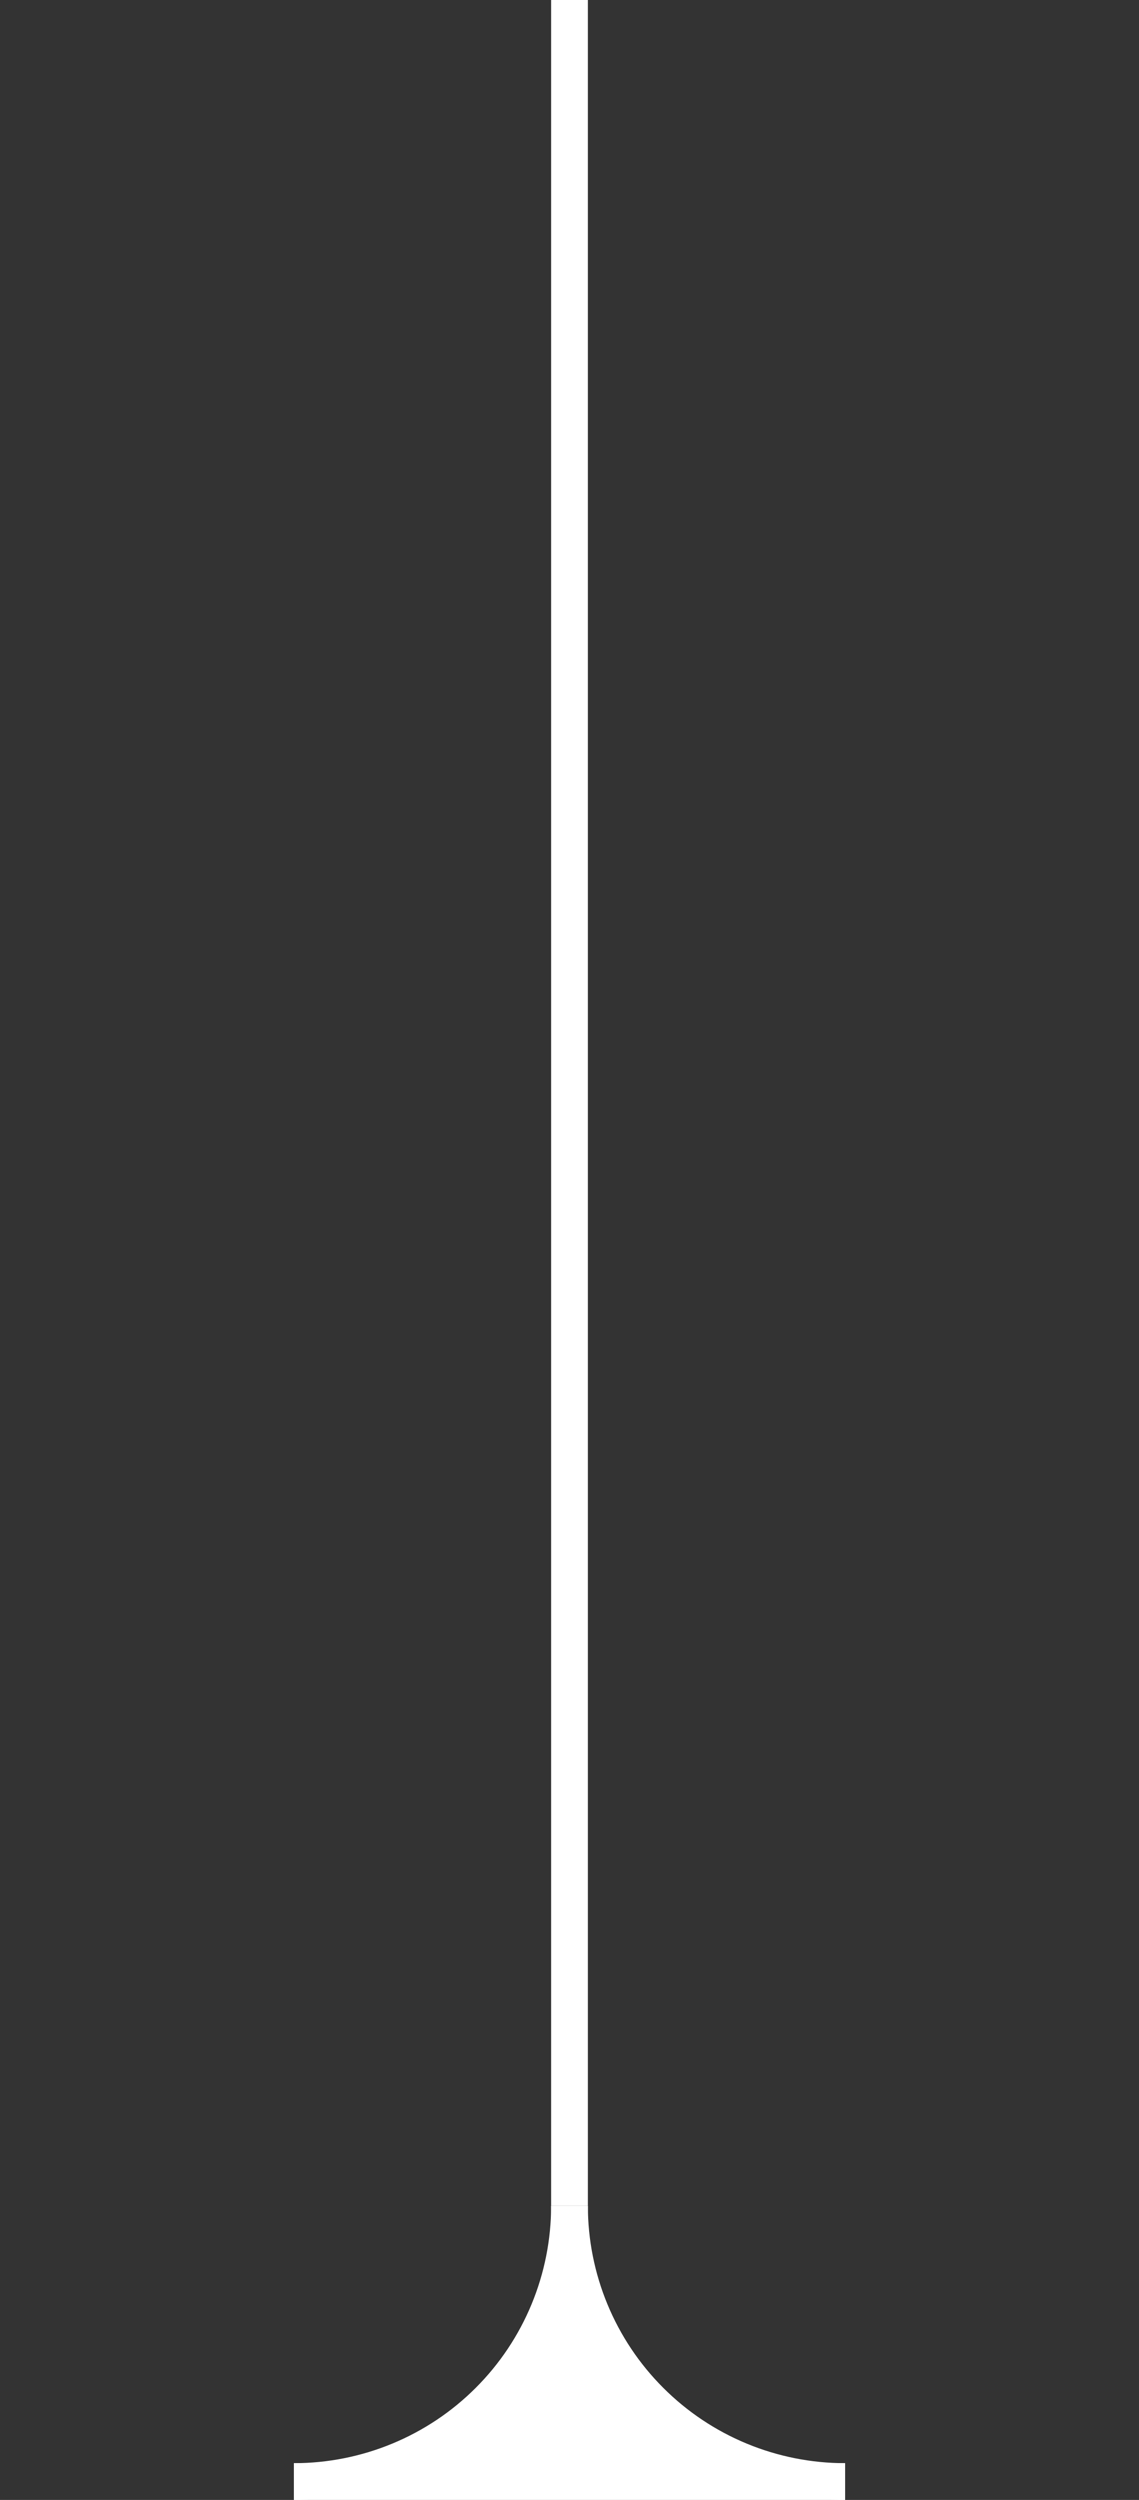 <svg width="31" height="68" viewBox="0 0 31 68" fill="none" xmlns="http://www.w3.org/2000/svg">
<rect x="0" y="0" width="31" height="68" fill="#333333" stroke="none"/>
<rect width="60" height="1" transform="matrix(-4.37114e-08 1 1 4.37114e-08 15 0)" fill="white"/>
<path d="M8 68H23V67H20L16.5 64L15.5 62L14.5 64L11.5 67H8V68Z" fill="white"/>
<path d="M15.5 60C15.5 60.985 15.306 61.96 14.929 62.87C14.552 63.78 14 64.607 13.303 65.303C12.607 66 11.78 66.552 10.87 66.929C9.96 67.306 8.985 67.5 8 67.5" stroke="white"/>
<path d="M15.5 60C15.5 60.985 15.694 61.96 16.071 62.87C16.448 63.78 17 64.607 17.697 65.303C18.393 66 19.22 66.552 20.13 66.929C21.04 67.306 22.015 67.5 23 67.5" stroke="white"/>
</svg>

